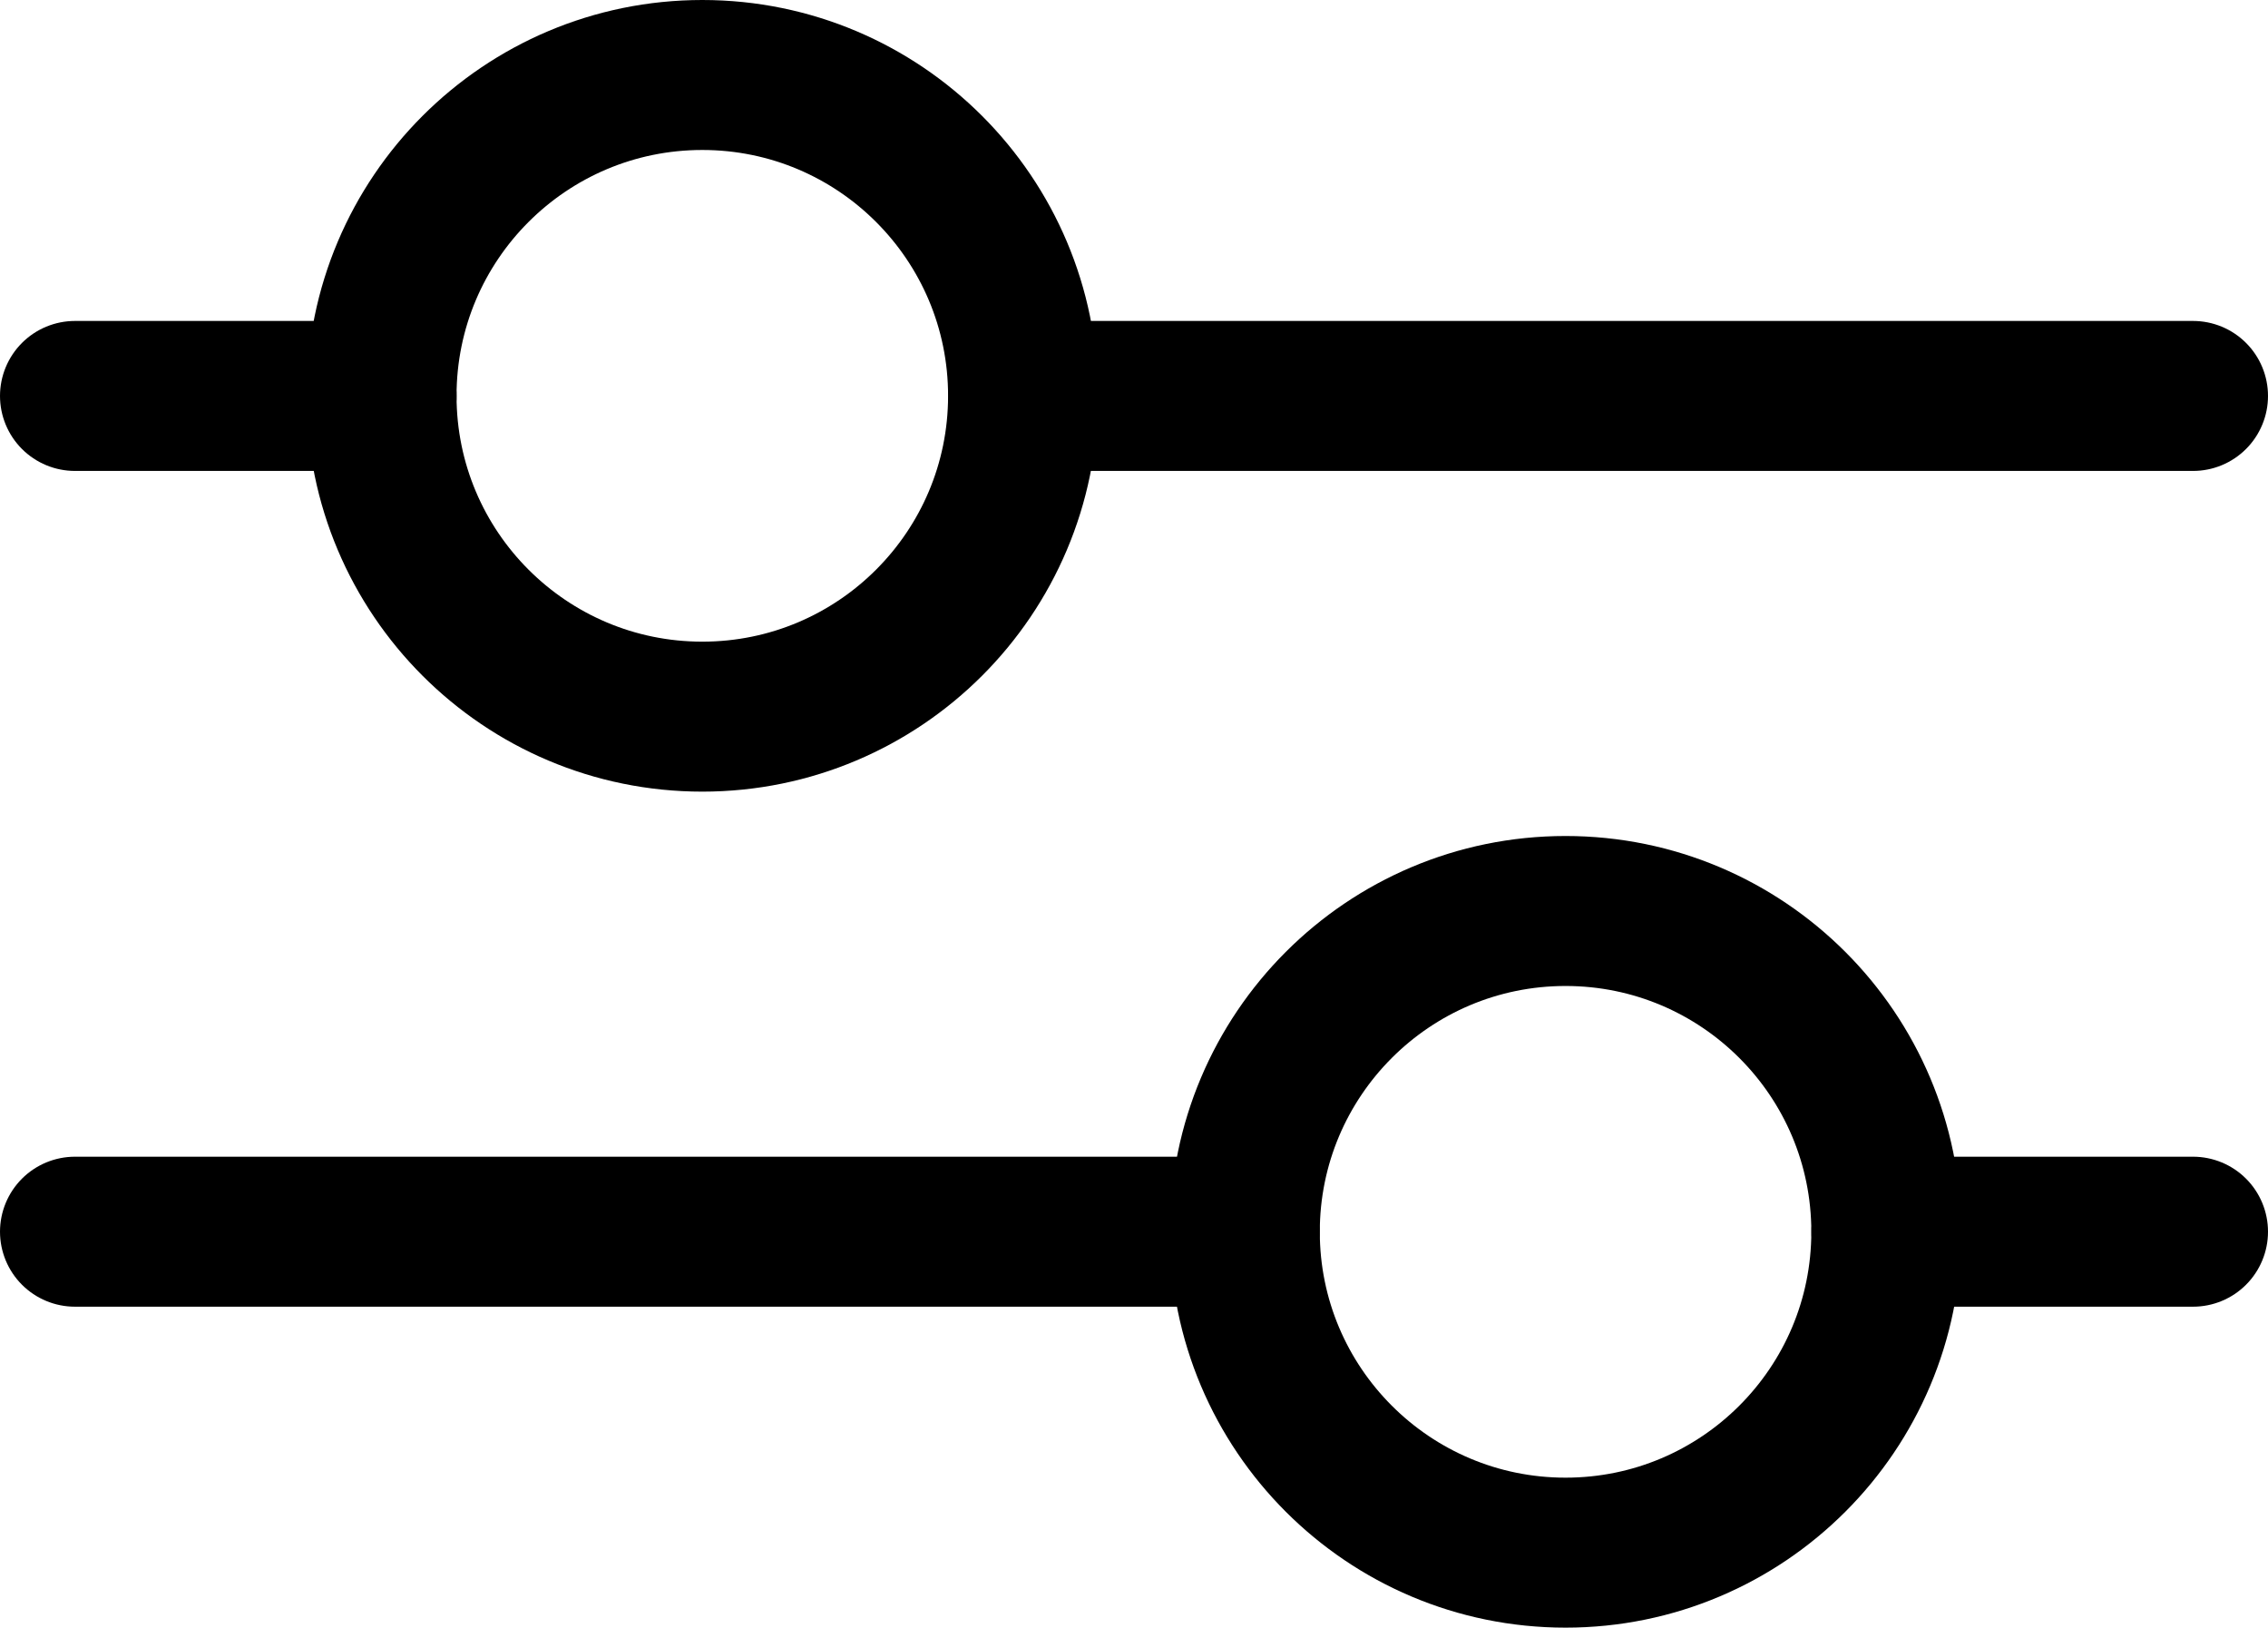 <svg xmlns="http://www.w3.org/2000/svg" width="18.152" height="13.023" viewBox="0 0 18.152 13.023">
  <g id="Group_961" data-name="Group 961" transform="translate(-1297.5 444.574)">
    <line id="Line_197" data-name="Line 197" x1="9.362" transform="translate(1305.69 -441.406)" fill="none" stroke="#000" stroke-linecap="round" stroke-miterlimit="10" stroke-width="1.2"/>
    <line id="Line_198" data-name="Line 198" x1="2.454" transform="translate(1298.1 -441.406)" fill="none" stroke="#000" stroke-linecap="round" stroke-miterlimit="10" stroke-width="1.2"/>
    <circle id="Ellipse_69" data-name="Ellipse 69" cx="2.567" cy="2.567" r="2.567" transform="translate(1300.554 -443.974)" fill="none" stroke="#000" stroke-linecap="round" stroke-miterlimit="10" stroke-width="1.2"/>
    <line id="Line_199" data-name="Line 199" x2="9.362" transform="translate(1298.1 -434.719)" fill="none" stroke="#000" stroke-linecap="round" stroke-miterlimit="10" stroke-width="1.2"/>
    <line id="Line_200" data-name="Line 200" x2="2.454" transform="translate(1312.598 -434.719)" fill="none" stroke="#000" stroke-linecap="round" stroke-miterlimit="10" stroke-width="1.2"/>
    <circle id="Ellipse_70" data-name="Ellipse 70" cx="2.567" cy="2.567" r="2.567" transform="translate(1307.463 -437.285)" fill="none" stroke="#000" stroke-linecap="round" stroke-miterlimit="10" stroke-width="1.2"/>
  </g>
</svg>
